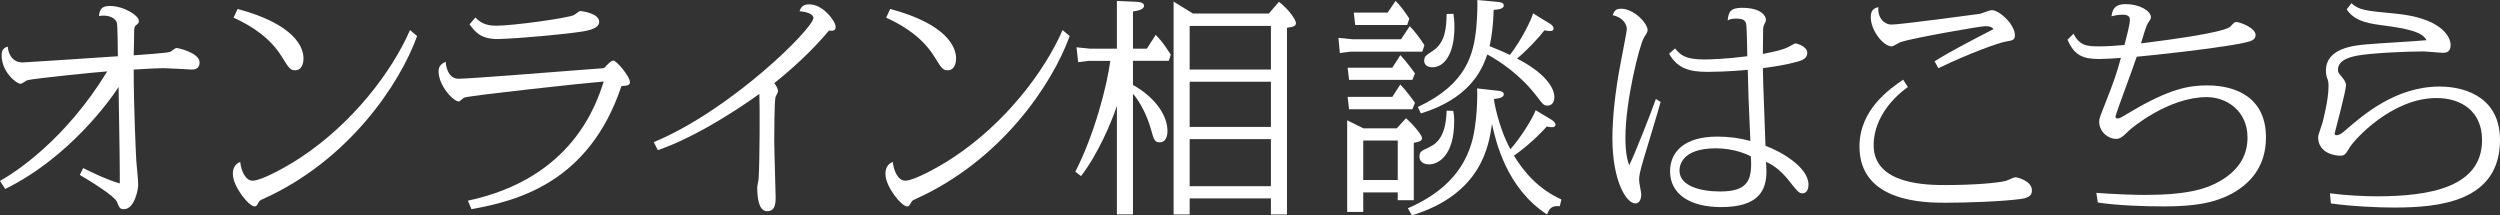 <?xml version="1.0" encoding="UTF-8"?><svg xmlns="http://www.w3.org/2000/svg" viewBox="0 0 254.041 21.884"><rect x="0" y="0" width="254.041" height="21.884" fill="#333333" stroke="none"/><g id="a"/><g id="b"><g id="c"><g><path d="M0,18.384c1.584-.886,6.648-4.176,10.896-11.128-.504,.023-7.465,.7-8.16,.91-.096,.047-.528,.35-.625,.35-.455,0-1.943-1.213-1.943-2.87,0-.35,.048-.77,.624-.91,0,.233,.168,1.61,1.513,1.61,.168,0,7.344-.466,9.672-.63,0-.374-.023-3.103-.096-3.383-.12-.443-.672-.747-1.368-.747-.192,0-.312,.023-.456,.047,.072-.653,.24-1.027,1.104-1.027,1.441,0,2.953,.98,2.953,1.517,0,.21-.096,.28-.312,.466-.072,.047-.144,.117-.168,.467,0,.303-.023,2.146-.048,2.566,.647-.047,3.384-.233,3.696-.35,.096-.023,.528-.396,.648-.396,.191,0,2.352,.49,2.352,1.47,0,.607-.455,.723-.768,.723-.072,0-2.424-.14-2.856-.14-.696,0-.912,.023-3.072,.14,0,3.85,.216,8.353,.265,9.286,.047,.7,.191,1.796,.191,2.496,0,.35-.359,2.403-1.439,2.403-.408,0-.457-.094-.721-.747-.24-.583-2.688-2.1-3.768-2.729l.336-.7c.695,.35,2.352,1.167,3.72,1.563,.024-.35-.024-4.433-.12-9.799-.816,1.283-5.041,7.186-11.521,10.359l-.527-.817Z" fill="#fff"/><path d="M42.386,3.663c-1.776,4.923-6.985,12.669-15.673,16.565-.312,.14-.361,.187-.457,.374-.144,.256-.191,.373-.384,.373-.575,0-2.208-2.006-2.208-3.29,0-.28,.023-.933,.744-1.237,.096,.91,.527,1.913,1.271,1.913,.865,0,3.361-1.353,4.873-2.356,5.232-3.453,9.24-8.656,11.113-12.949l.72,.606ZM24.145,.91c5.76,1.54,6.696,3.873,6.696,5.016,0,.653-.265,1.213-.816,1.213-.528,0-.624-.14-1.416-1.423-1.128-1.796-2.904-3.033-4.872-3.919l.408-.887Z" fill="#fff"/><path d="M47.544,20.391c10.634-2.263,13.058-9.799,13.802-12.109-2.064,.164-13.586,1.423-14.162,1.633-.096,.023-.455,.396-.551,.396-.576,0-2.064-1.61-2.064-3.056,0-.42,.144-.723,.72-.98,0,.257,.168,1.727,1.296,1.727,1.032,0,9.337-.653,11.377-.817,.432-.023,3.36-.256,3.36-.256,.097-.023,.12-.07,.433-.396,.215-.21,.408-.374,.576-.374,.336,0,1.68,1.633,1.68,2.169,0,.35-.24,.374-.864,.42-3.265,9.775-10.537,11.665-15.241,12.505l-.36-.863Zm.769-18.618c.359,.373,.863,.84,2.088,.84,1.776,0,7.225-.77,7.896-1.073,.12-.046,.553-.42,.648-.42,.191,0,1.943,.233,1.943,1.097,0,.793-1.392,.957-2.688,1.12-4.561,.536-7.441,.63-7.633,.63-1.729,0-2.28-.724-2.855-1.493l.6-.7Z" fill="#fff"/><path d="M66.432,14.441c7.873-3.266,16.226-11.572,16.226-12.622,0-.304-.479-.607-1.416-.677,.168-.443,.36-.7,1.008-.7,1.393,0,2.665,1.727,2.665,2.287,0,.443-.361,.42-.673,.374-1.8,2.146-3.888,4.013-5.568,5.343,.168,.21,.384,.536,.384,.84,0,.116-.264,.536-.264,.63-.096,.467-.12,3.359-.12,4.339,0,.933,.144,5.366,.144,5.809,0,.91-.191,1.4-.863,1.4-.864,0-1.008-1.4-1.008-2.427,0-.14,.144-.793,.144-.933,.12-2.146,.12-7.466,.071-8.562-1.295,.933-3.264,2.263-5.544,3.523-1.392,.77-3.024,1.586-4.776,2.193l-.408-.817Z" fill="#fff"/><path d="M108.697,3.663c-1.775,4.923-6.984,12.669-15.673,16.565-.312,.14-.36,.187-.456,.374-.145,.256-.191,.373-.385,.373-.576,0-2.207-2.006-2.207-3.29,0-.28,.023-.933,.744-1.237,.096,.91,.527,1.913,1.271,1.913,.864,0,3.36-1.353,4.873-2.356,5.232-3.453,9.24-8.656,11.112-12.949l.72,.606ZM90.456,.91c5.761,1.54,6.696,3.873,6.696,5.016,0,.653-.264,1.213-.816,1.213-.527,0-.623-.14-1.416-1.423-1.127-1.796-2.904-3.033-4.872-3.919l.408-.887Z" fill="#fff"/><path d="M109.271,17.451c1.944-3.803,3.217-8.702,3.553-11.269h-2.184l-1.081,.14-.168-1.517,1.368,.14h2.736V.093l2.04,.093c.192,0,.72,.07,.72,.396,0,.397-.672,.513-1.127,.583v3.779h1.416l.888-1.399c.384,.396,.744,.746,1.536,2.006l-.192,.63h-3.647v2.45c2.279,1.283,3.504,3.103,3.504,4.689,0,.7-.288,1.143-.768,1.143-.553,0-.601-.233-.938-1.423-.336-1.189-1.031-2.636-1.799-3.522v12.271h-1.633V10.755c-.527,1.633-1.944,4.946-3.648,7.139l-.576-.443ZM128.93,1.376l1.031-1.19c1.033,.77,1.729,1.867,1.729,2.146,0,.35-.312,.396-.912,.49V21.791h-1.632v-1.633h-8.257v1.633h-1.632V.163l1.968,1.213h7.705Zm-8.041,1.26V7.069h8.257V2.636h-8.257Zm0,5.669v4.596h8.257v-4.596h-8.257Zm0,5.833v4.783h8.257v-4.783h-8.257Z" fill="#fff"/><path d="M137.447,3.989h4.921l.888-1.33c.433,.42,1.201,1.446,1.488,1.937l-.216,.653h-7.272l-1.104,.14-.145-1.54,1.439,.14Zm4.488,9.052l.937-1.026c.744,.653,1.632,1.703,1.632,2.03s-.455,.396-.84,.467v5.833h-1.632v-.793h-3.505v1.983h-1.632V12.225l1.656,.816h3.384Zm-.455-6.159l.816-1.283c.623,.653,1.416,1.75,1.487,1.867l-.264,.653h-6.433l-.145-1.236h4.537Zm0,2.963l.816-1.26c.647,.677,1.295,1.586,1.487,1.867l-.264,.653h-6.433l-.145-1.26h4.537Zm-.48-8.562l.816-1.19c.48,.49,.792,.887,1.393,1.796l-.217,.653h-5.28l-.144-1.26h3.432Zm-2.473,17.008h3.505v-4.013h-3.505v4.013Zm4.537,2.87c6.168-2.66,6.672-6.952,6.912-9.029,.12-1.003,.168-2.613,.12-3.15l1.849,.21c.48,.047,.863,.07,.863,.397,0,.396-.768,.443-1.008,.466,0,.094,.408,2.753,1.68,5.109,1.033-1.143,2.305-3.196,2.568-3.966l1.513,.91c.097,.047,.504,.303,.504,.56,0,.233-.239,.257-.36,.257-.191,0-.287-.023-.527-.07-.168,.187-1.44,1.633-3.336,2.963,1.056,1.727,2.496,3.383,4.824,4.456l-.168,.677c-.84-.07-1.057,.233-1.297,.84-4.152-2.706-5.208-7.466-5.592-9.192-.312,2.146-1.008,7.093-8.137,9.286l-.408-.724Zm1.008-10.289c4.992-2.333,5.688-5.39,5.953-8.166,.096-1.026,.119-2.379,.096-2.706l1.8,.163c.576,.047,.888,.117,.888,.397,0,.373-.695,.42-1.031,.443-.049,1.914-.264,2.986-.408,3.687,.72,.28,1.416,.583,2.064,.886,1.152-1.47,2.207-3.616,2.352-4.223l1.584,.98c.049,0,.504,.28,.504,.56,0,.256-.287,.256-.359,.256-.145,0-.192,0-.576-.07-.553,.723-1.68,1.96-2.784,2.87,2.952,1.517,3.792,3.033,3.792,3.896,0,.397-.145,.887-.695,.887-.385,0-.457-.117-1.152-1.026-1.681-2.17-3.769-3.523-4.969-4.176-.6,1.82-1.992,4.526-6.744,5.996l-.312-.653Zm3.601,.396c.048,.28,.096,.49,.096,1.05,0,3.57-1.681,4.386-2.544,4.386-.889,0-.984-.583-.984-.793,0-.514,.24-.607,.96-.934,1.009-.466,1.729-1.376,1.8-3.733l.673,.023Zm.024-9.869c.047,.35,.096,.77,.096,1.353,0,2.729-1.032,4.083-2.232,4.083-.553,0-.84-.28-.84-.653,0-.443,.119-.513,.888-1.027,1.272-.84,1.368-2.356,1.392-3.732l.697-.023Z" fill="#fff"/><path d="M168.744,10.359c-.24,.91-1.439,4.853-1.68,5.646-.456,1.516-.504,1.89-.504,2.31,0,.233,.216,1.237,.216,1.423,0,.49-.168,.933-.601,.933-.912,0-2.328-2.287-2.328-6.626,0-1.89,.24-4.596,.864-7.792,.216-1.167,.601-3.08,.601-3.266,0-.677-.576-1.26-1.44-1.447,.168-.396,.265-.653,.864-.653,1.32,0,2.688,1.493,2.688,2.17,0,.187-.119,.373-.383,.793-.457,.771-1.873,6.439-1.873,10.149,0,1.656,.24,2.379,.385,2.799,.6-1.19,2.256-5.436,2.712-6.743l.479,.304Zm1.465-5.437c.527,.63,.984,1.12,2.951,1.12,.625,0,2.232-.047,4.393-.327,0-.374-.047-2.776-.096-3.149-.048-.537-.359-.677-1.08-.677-.408,0-.648,.093-.816,.187,.072-.863,.312-1.283,1.44-1.283,1.992,0,2.448,.84,2.448,1.213,0,.14-.048,.233-.145,.42-.119,.257-.143,.35-.143,.677,0,.373-.025,2.029-.025,2.379,1.393-.28,2.113-.443,2.665-.747,.096-.046,.575-.326,.624-.326,.145,0,1.225,.28,1.225,.979,0,.56-.576,.77-1.033,.887-1.176,.327-2.304,.49-3.48,.653,0,1.236,.24,6.766,.265,7.886,1.488,.537,4.368,2.146,4.368,3.943,0,.676-.336,.886-.576,.886-.384,0-.504-.14-1.367-1.236-.744-.933-1.488-1.586-2.377-1.96,.024,.257,.049,.537,.049,.98,0,1.937-.816,3.617-4.609,3.617-3.145,0-5.184-1.307-5.184-3.64,0-1.867,1.32-3.523,4.8-3.523,1.152,0,2.257,.14,3.36,.443-.191-4.363-.216-4.853-.264-7.232-.192,.023-2.16,.21-4.104,.21-1.824,0-3.048-.35-3.889-1.843l.601-.537Zm4.152,10.149c-3.408,0-3.697,1.703-3.697,2.263,0,1.54,2.064,2.123,4.129,2.123,2.832,0,3.289-1.143,3.12-3.569-.384-.21-1.728-.816-3.552-.816Z" fill="#fff"/><path d="M193.873,8.842c-2.017,1.446-3.48,3.569-3.48,5.926,0,4.036,5.544,4.036,7.32,4.036,2.904,0,5.256-.21,6.097-.42,.168-.046,.84-.373,.983-.373,.168,0,1.681,.35,1.681,1.33,0,.373-.097,.746-1.177,.886-1.943,.257-5.544,.374-7.561,.374-2.063,0-8.784,0-8.784-5.716,0-3.733,3.048-5.833,4.44-6.789l.48,.747Zm2.712-2.613c.864-.537,1.392-.863,4.177-2.333,.287-.14,1.535-.793,1.8-.933-.12-.21-.36-.303-.816-.303-.575,0-7.513,1.236-8.593,1.61-.145,.046-.768,.443-.912,.443-.888,0-2.137-1.656-2.137-2.939,0-.606,.169-.91,.77-1.05-.097,1.026,.551,1.773,1.344,1.773,.912,0,8.832-1.073,9-1.096,.192-.047,.984-.374,1.176-.374,.77,0,2.354,1.447,2.354,2.566,0,.49-.265,.513-.912,.63-.625,.093-3.529,1.097-6.865,2.707l-.384-.7Z" fill="#fff"/><path d="M213.023,19.598c1.873,.14,3.841,.21,4.896,.21,4.273,0,6.241-.583,7.657-1.4,2.185-1.26,2.808-2.893,2.808-4.433,0-2.707-2.111-4.106-4.152-4.106-3.84,0-7.584,3.103-7.848,3.36-.672,.653-.912,.886-1.369,.886-.719,0-1.703-.653-1.703-1.773,0-.327,.191-.77,.672-1.983,.672-1.703,1.08-2.776,1.536-4.479-.456,.046-1.656,.116-2.185,.116-1.607,0-2.544-.326-3.24-1.959l.6-.607c.673,1.213,1.297,1.283,2.641,1.283,.696,0,1.824-.07,2.545-.14,.215-.84,.552-2.1,.552-2.543,0-.187-.024-.537-.72-.537-.553,0-.984,.117-1.152,.163,.096-.583,.216-1.236,1.464-1.236,1.368,0,2.544,.676,2.544,1.33,0,.164-.096,.28-.336,.653-.145,.233-.576,1.633-.672,2.007,8.473-1.05,8.977-1.587,9.121-1.75,.312-.35,.384-.42,.576-.42,.336,0,1.943,.583,1.943,1.307,0,.513-.384,.653-1.56,.886-2.856,.537-9.073,1.213-10.513,1.33-.312,.98-2.16,5.856-2.16,6.089,0,.116,.072,.187,.191,.187,.264,0,.36-.093,1.393-.7,3.96-2.356,5.952-2.66,7.729-2.66,3.049,0,5.977,1.307,5.977,5.273,0,1.633-.48,3.686-2.664,5.226-2.088,1.47-4.633,1.796-7.705,1.796-1.992,0-4.776-.093-6.721-.396l-.145-.98Z" fill="#fff"/><path d="M236.76,19.644c1.776,.233,3.648,.304,4.753,.304,5.257,0,10.704-.863,10.704-5.716,0-2.893-2.063-4.27-4.632-4.27-4.536,0-8.329,4.223-8.784,4.97-.504,.816-.553,.886-1.057,.886-.312,0-2.184-.163-2.184-1.89,0-.233,.383-1.213,.432-1.423,.072-.257,.624-2.356,.624-3.733,0-.466-.048-.606-.144-.84-.072-.187-.121-.466-.121-.747,0-2.31,2.857-2.566,4.177-2.683,1.368-.116,5.208-.326,6.049-.42-.456-.84-1.8-1.166-4.704-1.54-1.681-.233-2.689-.537-3.408-1.586l.479-.63c.744,.676,1.345,.77,4.417,1.05,4.728,.443,5.664,2.356,5.664,3.196,0,.537-.264,.793-.744,.793-.312,0-1.704-.14-1.969-.14-1.68,0-4.992,.14-6.6,.396-.648,.117-2.137,.373-2.137,1.47,0,.257,.048,.327,.432,.77,.36,.42,.385,.677,.385,.816,0,.513-1.104,4.713-1.152,4.876,0,.116,.048,.187,.191,.187,.192,0,.457-.093,.912-.513,1.752-1.517,5.089-4.433,9.553-4.433,2.977,0,6.145,1.354,6.145,5.413,0,6.322-6.24,6.882-10.776,6.882-1.584,0-4.296-.117-6.409-.42l-.096-1.027Z" fill="#fff"/></g></g></g></svg>